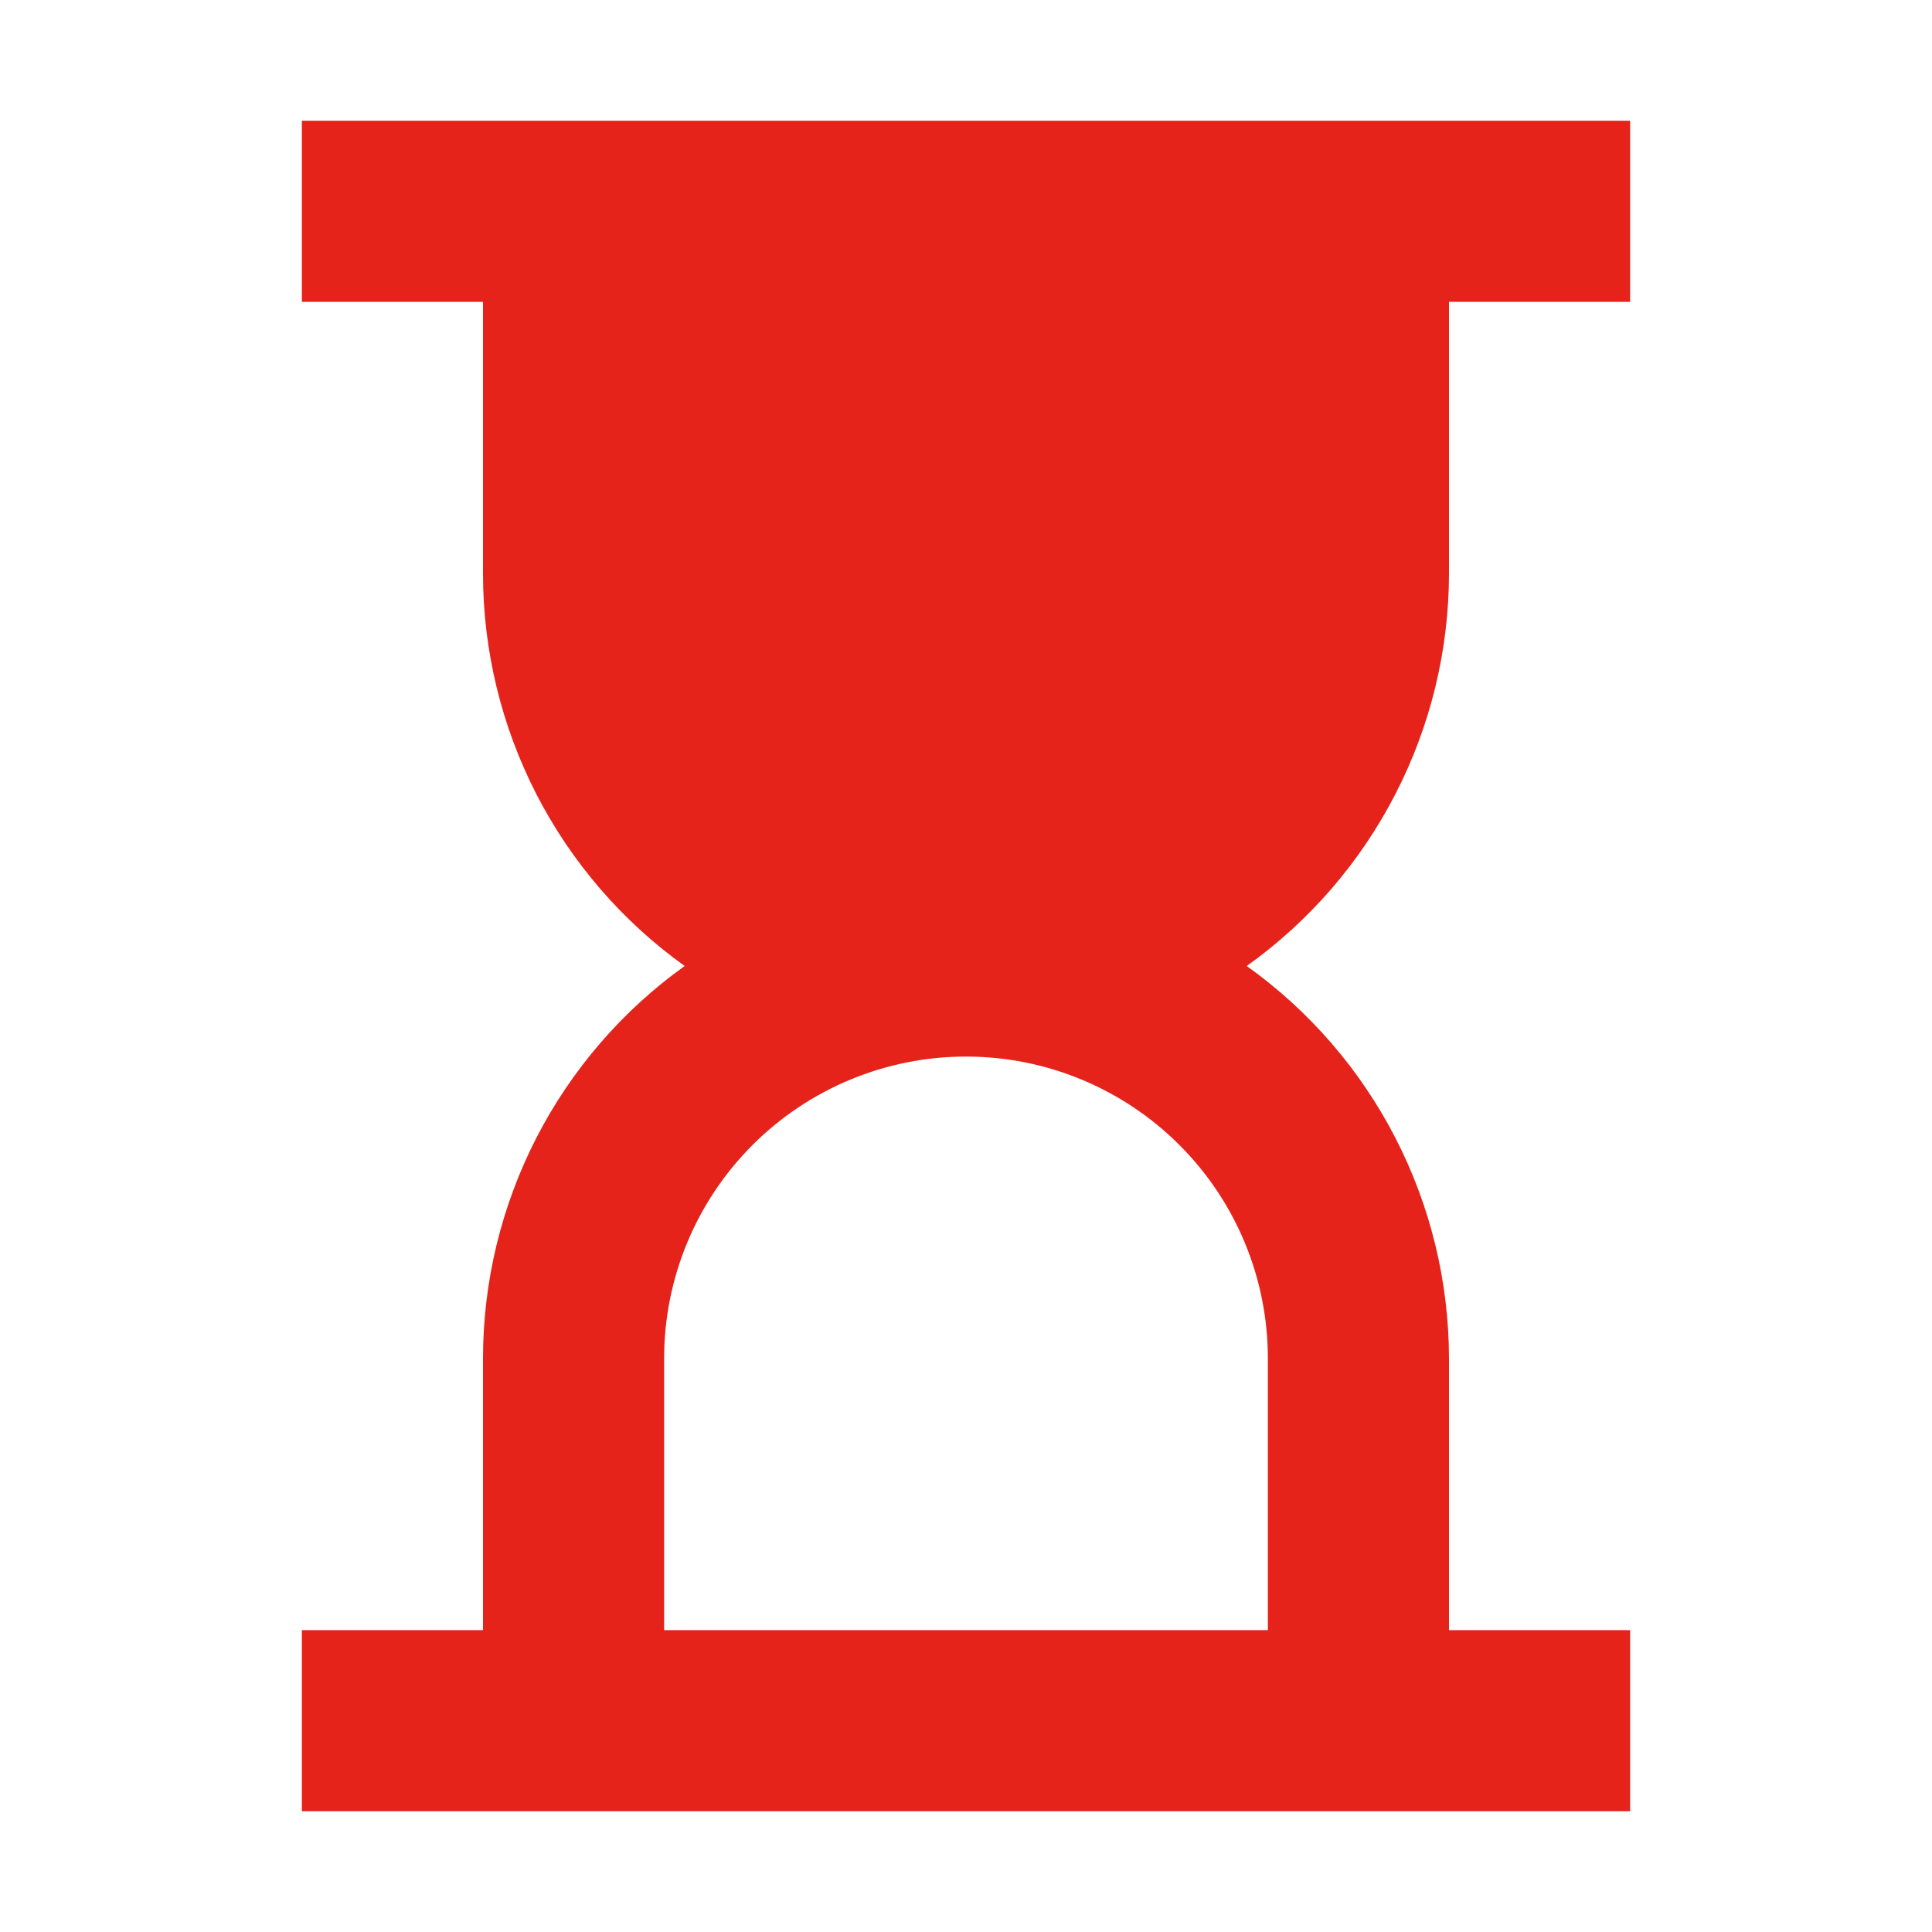 <svg width="32" height="32" viewBox="0 0 32 32" fill="none" xmlns="http://www.w3.org/2000/svg">
<path d="M24 9.5V5H27V2H5V5H8V9.5C8 10.771 8.304 12.023 8.884 13.154C9.465 14.284 10.307 15.26 11.34 16C10.307 16.74 9.465 17.716 8.884 18.846C8.304 19.977 8 21.229 8 22.5V27H5V30H27V27H24V22.5C23.998 21.228 23.694 19.975 23.111 18.845C22.529 17.714 21.685 16.739 20.65 16C21.685 15.261 22.529 14.286 23.111 13.155C23.694 12.025 23.998 10.772 24 9.5ZM21 27H11V22.5C11 21.174 11.527 19.902 12.464 18.965C13.402 18.027 14.674 17.5 16 17.5C17.326 17.5 18.598 18.027 19.535 18.965C20.473 19.902 21 21.174 21 22.5V27Z" fill="#E5231B"/>
</svg>
